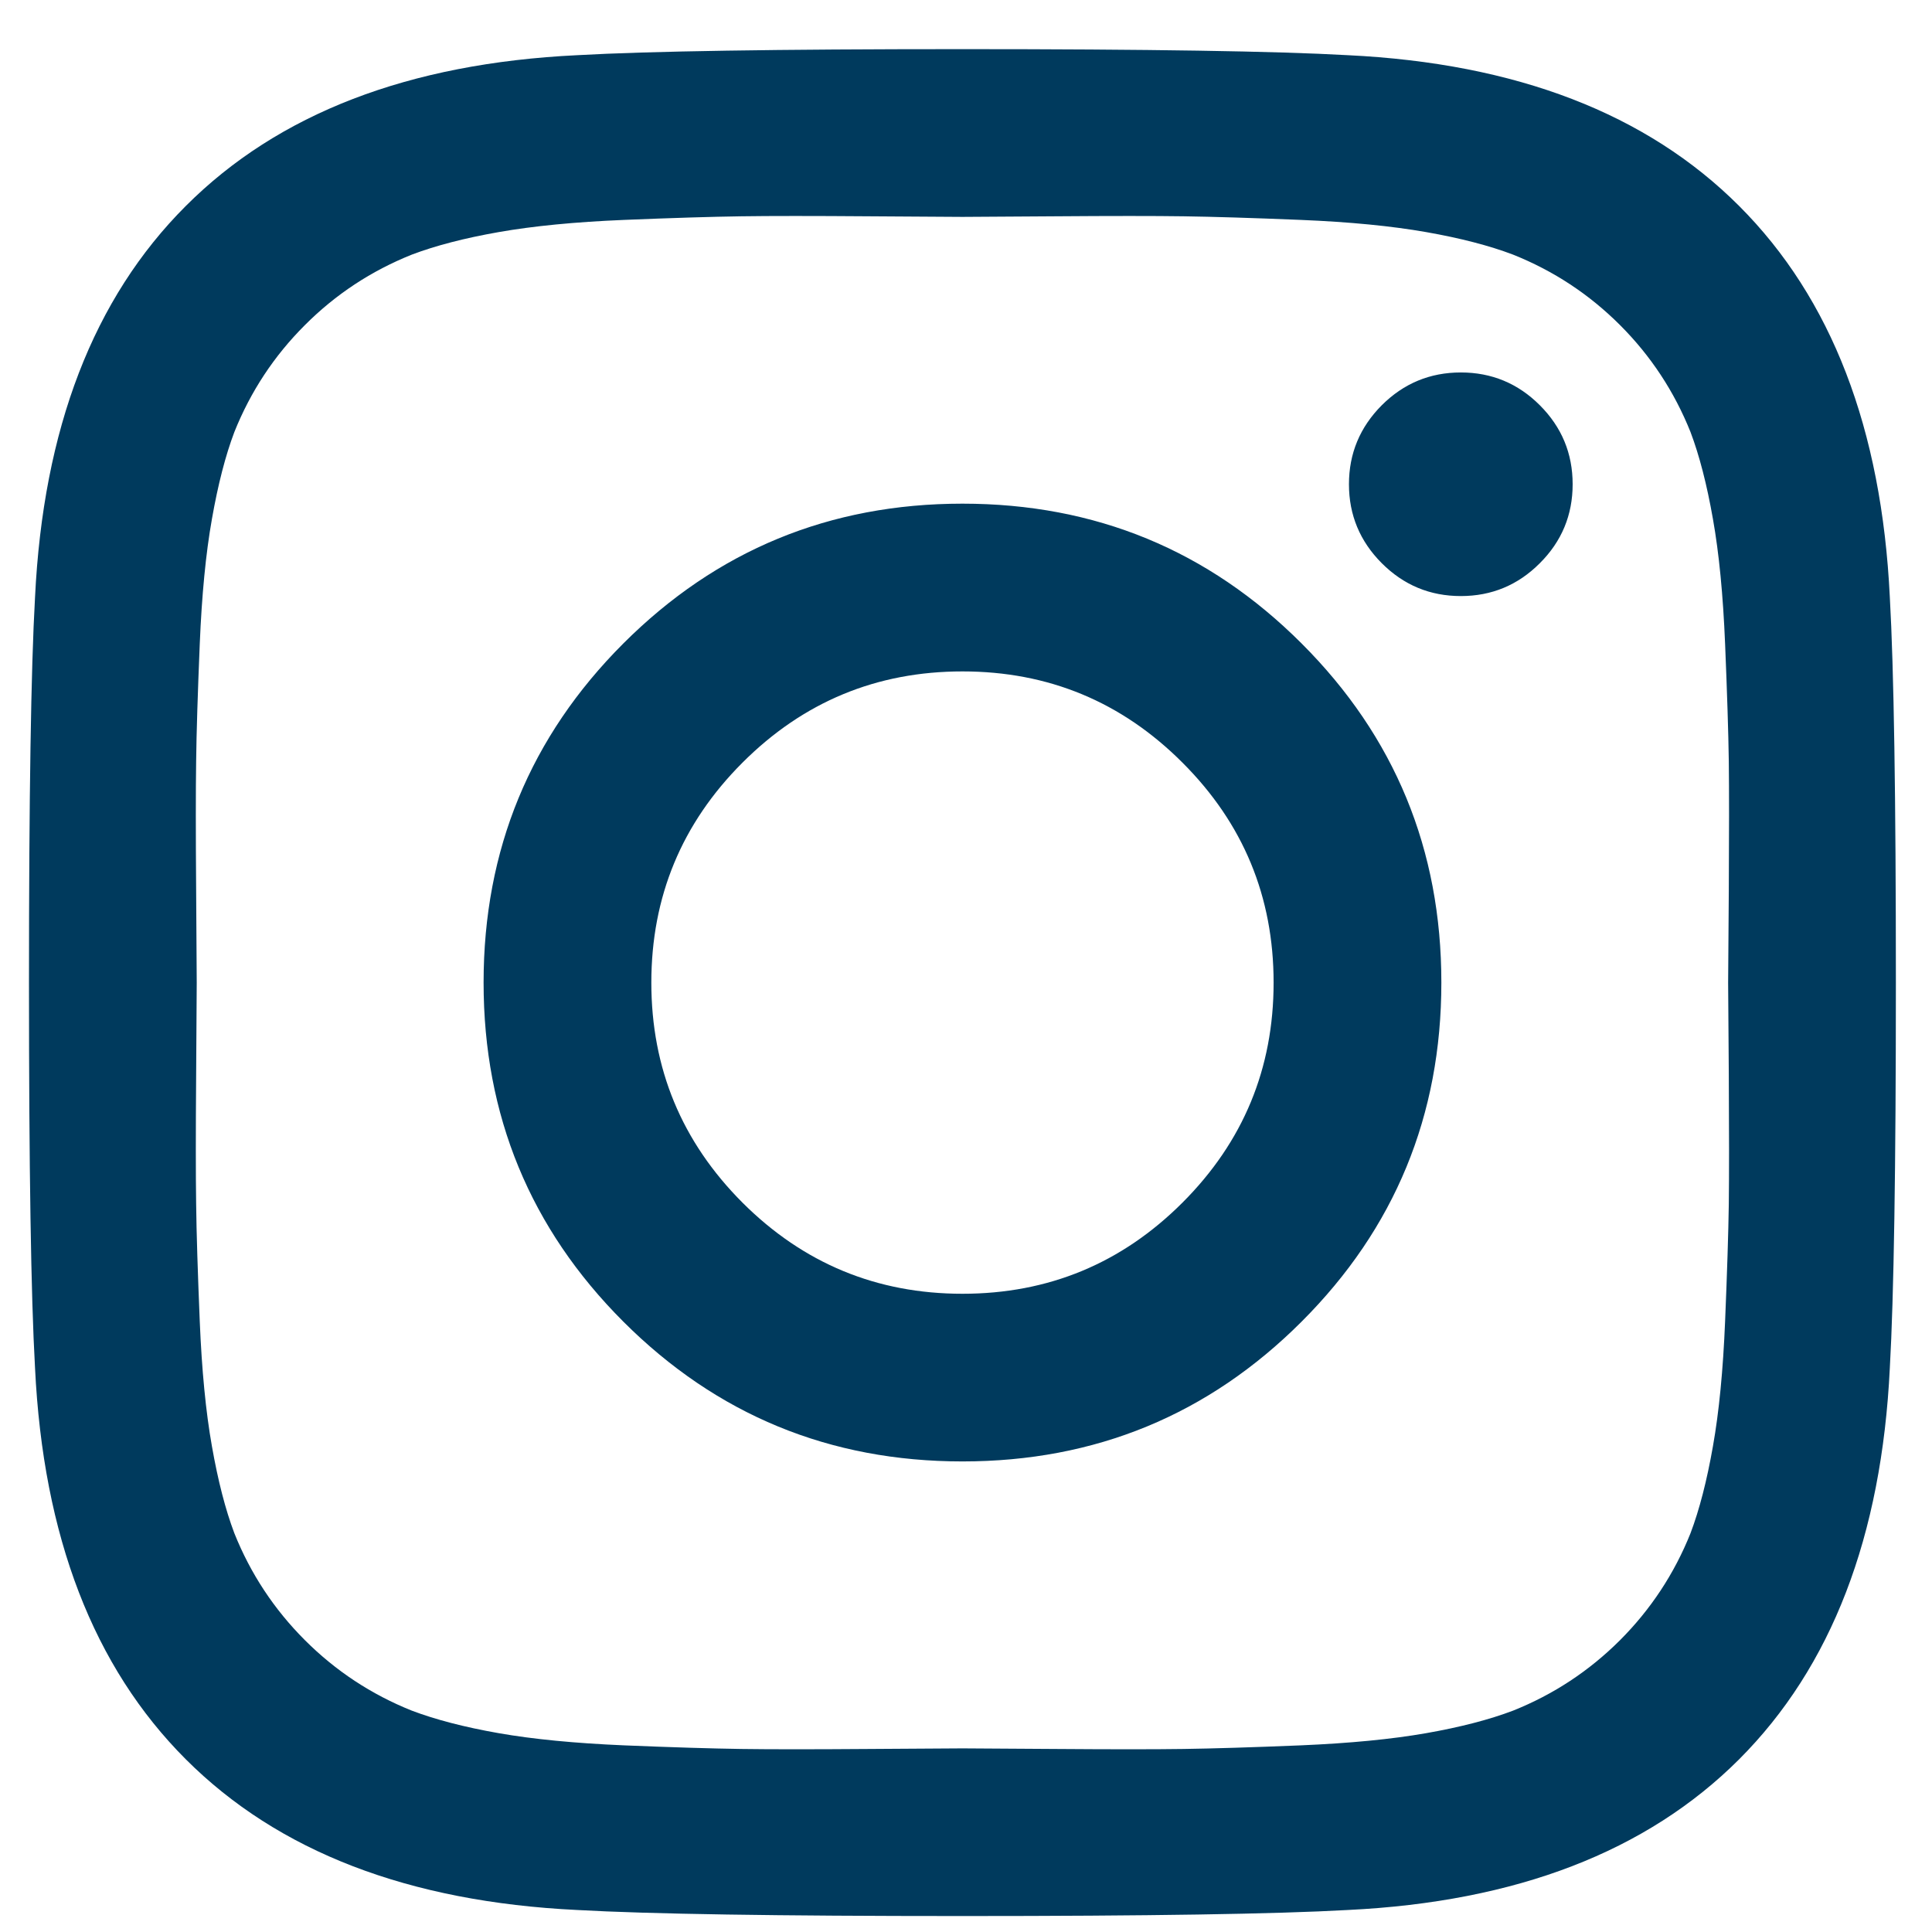 <svg width="23" height="23" viewBox="0 0 23 23" fill="none" xmlns="http://www.w3.org/2000/svg">
<path fill-rule="evenodd" clip-rule="evenodd" d="M22.498 16.284C22.546 15.435 22.57 13.907 22.57 11.698C22.57 9.489 22.546 7.96 22.498 7.111C22.401 5.104 21.803 3.551 20.704 2.452C19.604 1.352 18.051 0.754 16.045 0.657C15.196 0.609 13.667 0.585 11.458 0.585C9.249 0.585 7.72 0.609 6.871 0.657C4.864 0.754 3.311 1.352 2.212 2.452C1.112 3.551 0.514 5.104 0.417 7.111C0.369 7.96 0.345 9.489 0.345 11.698C0.345 13.907 0.369 15.435 0.417 16.284C0.514 18.291 1.112 19.844 2.212 20.944C3.311 22.043 4.864 22.641 6.871 22.738C7.72 22.786 9.249 22.81 11.458 22.81C13.667 22.81 15.196 22.786 16.045 22.738C18.051 22.641 19.604 22.043 20.704 20.944C21.803 19.844 22.401 18.291 22.498 16.284ZM11.458 2.582C11.39 2.582 11.021 2.58 10.351 2.575C9.68 2.57 9.171 2.57 8.824 2.575C8.477 2.58 8.011 2.594 7.428 2.618C6.844 2.642 6.347 2.691 5.937 2.763C5.527 2.835 5.183 2.925 4.903 3.031C4.421 3.224 3.996 3.503 3.63 3.87C3.263 4.236 2.983 4.661 2.79 5.143C2.684 5.423 2.595 5.768 2.523 6.178C2.45 6.588 2.402 7.085 2.378 7.668C2.354 8.252 2.339 8.717 2.335 9.065C2.33 9.412 2.33 9.921 2.335 10.591C2.339 11.261 2.342 11.63 2.342 11.698C2.342 11.765 2.339 12.134 2.335 12.805C2.33 13.475 2.33 13.984 2.335 14.331C2.339 14.679 2.354 15.144 2.378 15.728C2.402 16.311 2.45 16.808 2.523 17.218C2.595 17.628 2.684 17.973 2.79 18.253C2.983 18.735 3.263 19.159 3.63 19.526C3.996 19.892 4.421 20.172 4.903 20.365C5.183 20.471 5.527 20.561 5.937 20.633C6.347 20.705 6.844 20.753 7.428 20.778C8.011 20.802 8.477 20.816 8.824 20.821C9.171 20.826 9.68 20.826 10.351 20.821C11.021 20.816 11.39 20.814 11.458 20.814C11.525 20.814 11.894 20.816 12.565 20.821C13.235 20.826 13.744 20.826 14.091 20.821C14.438 20.816 14.904 20.802 15.487 20.778C16.071 20.753 16.568 20.705 16.978 20.633C17.388 20.561 17.733 20.471 18.012 20.365C18.495 20.172 18.919 19.892 19.286 19.526C19.652 19.159 19.932 18.735 20.125 18.253C20.231 17.973 20.32 17.628 20.392 17.218C20.465 16.808 20.513 16.311 20.537 15.728C20.561 15.144 20.576 14.679 20.581 14.331C20.585 13.984 20.585 13.475 20.581 12.805C20.576 12.134 20.573 11.765 20.573 11.698C20.573 11.63 20.576 11.261 20.581 10.591C20.585 9.921 20.585 9.412 20.581 9.065C20.576 8.717 20.561 8.252 20.537 7.668C20.513 7.085 20.465 6.588 20.392 6.178C20.32 5.768 20.231 5.423 20.125 5.143C19.932 4.661 19.652 4.236 19.286 3.87C18.919 3.503 18.495 3.224 18.012 3.031C17.733 2.925 17.388 2.835 16.978 2.763C16.568 2.691 16.071 2.642 15.487 2.618C14.904 2.594 14.438 2.58 14.091 2.575C13.744 2.57 13.235 2.57 12.565 2.575C11.894 2.58 11.525 2.582 11.458 2.582ZM18.331 6.705C18.592 6.445 18.722 6.131 18.722 5.765C18.722 5.398 18.592 5.085 18.331 4.824C18.071 4.564 17.757 4.434 17.391 4.434C17.024 4.434 16.711 4.564 16.45 4.824C16.19 5.085 16.059 5.398 16.059 5.765C16.059 6.131 16.19 6.445 16.45 6.705C16.711 6.966 17.024 7.096 17.391 7.096C17.757 7.096 18.071 6.966 18.331 6.705ZM17.159 11.697C17.159 13.279 16.605 14.625 15.495 15.734C14.386 16.843 13.04 17.398 11.458 17.398C9.876 17.398 8.531 16.843 7.421 15.734C6.312 14.625 5.757 13.279 5.757 11.697C5.757 10.115 6.312 8.769 7.421 7.66C8.531 6.551 9.876 5.996 11.458 5.996C13.04 5.996 14.386 6.551 15.495 7.66C16.605 8.769 17.159 10.115 17.159 11.697ZM15.162 11.698C15.162 10.675 14.801 9.802 14.077 9.079C13.354 8.355 12.481 7.993 11.458 7.993C10.436 7.993 9.563 8.355 8.839 9.079C8.116 9.802 7.754 10.675 7.754 11.698C7.754 12.72 8.116 13.593 8.839 14.317C9.563 15.04 10.436 15.402 11.458 15.402C12.481 15.402 13.354 15.04 14.077 14.317C14.801 13.593 15.162 12.72 15.162 11.698Z" fill="#003A5D"/>
</svg>

